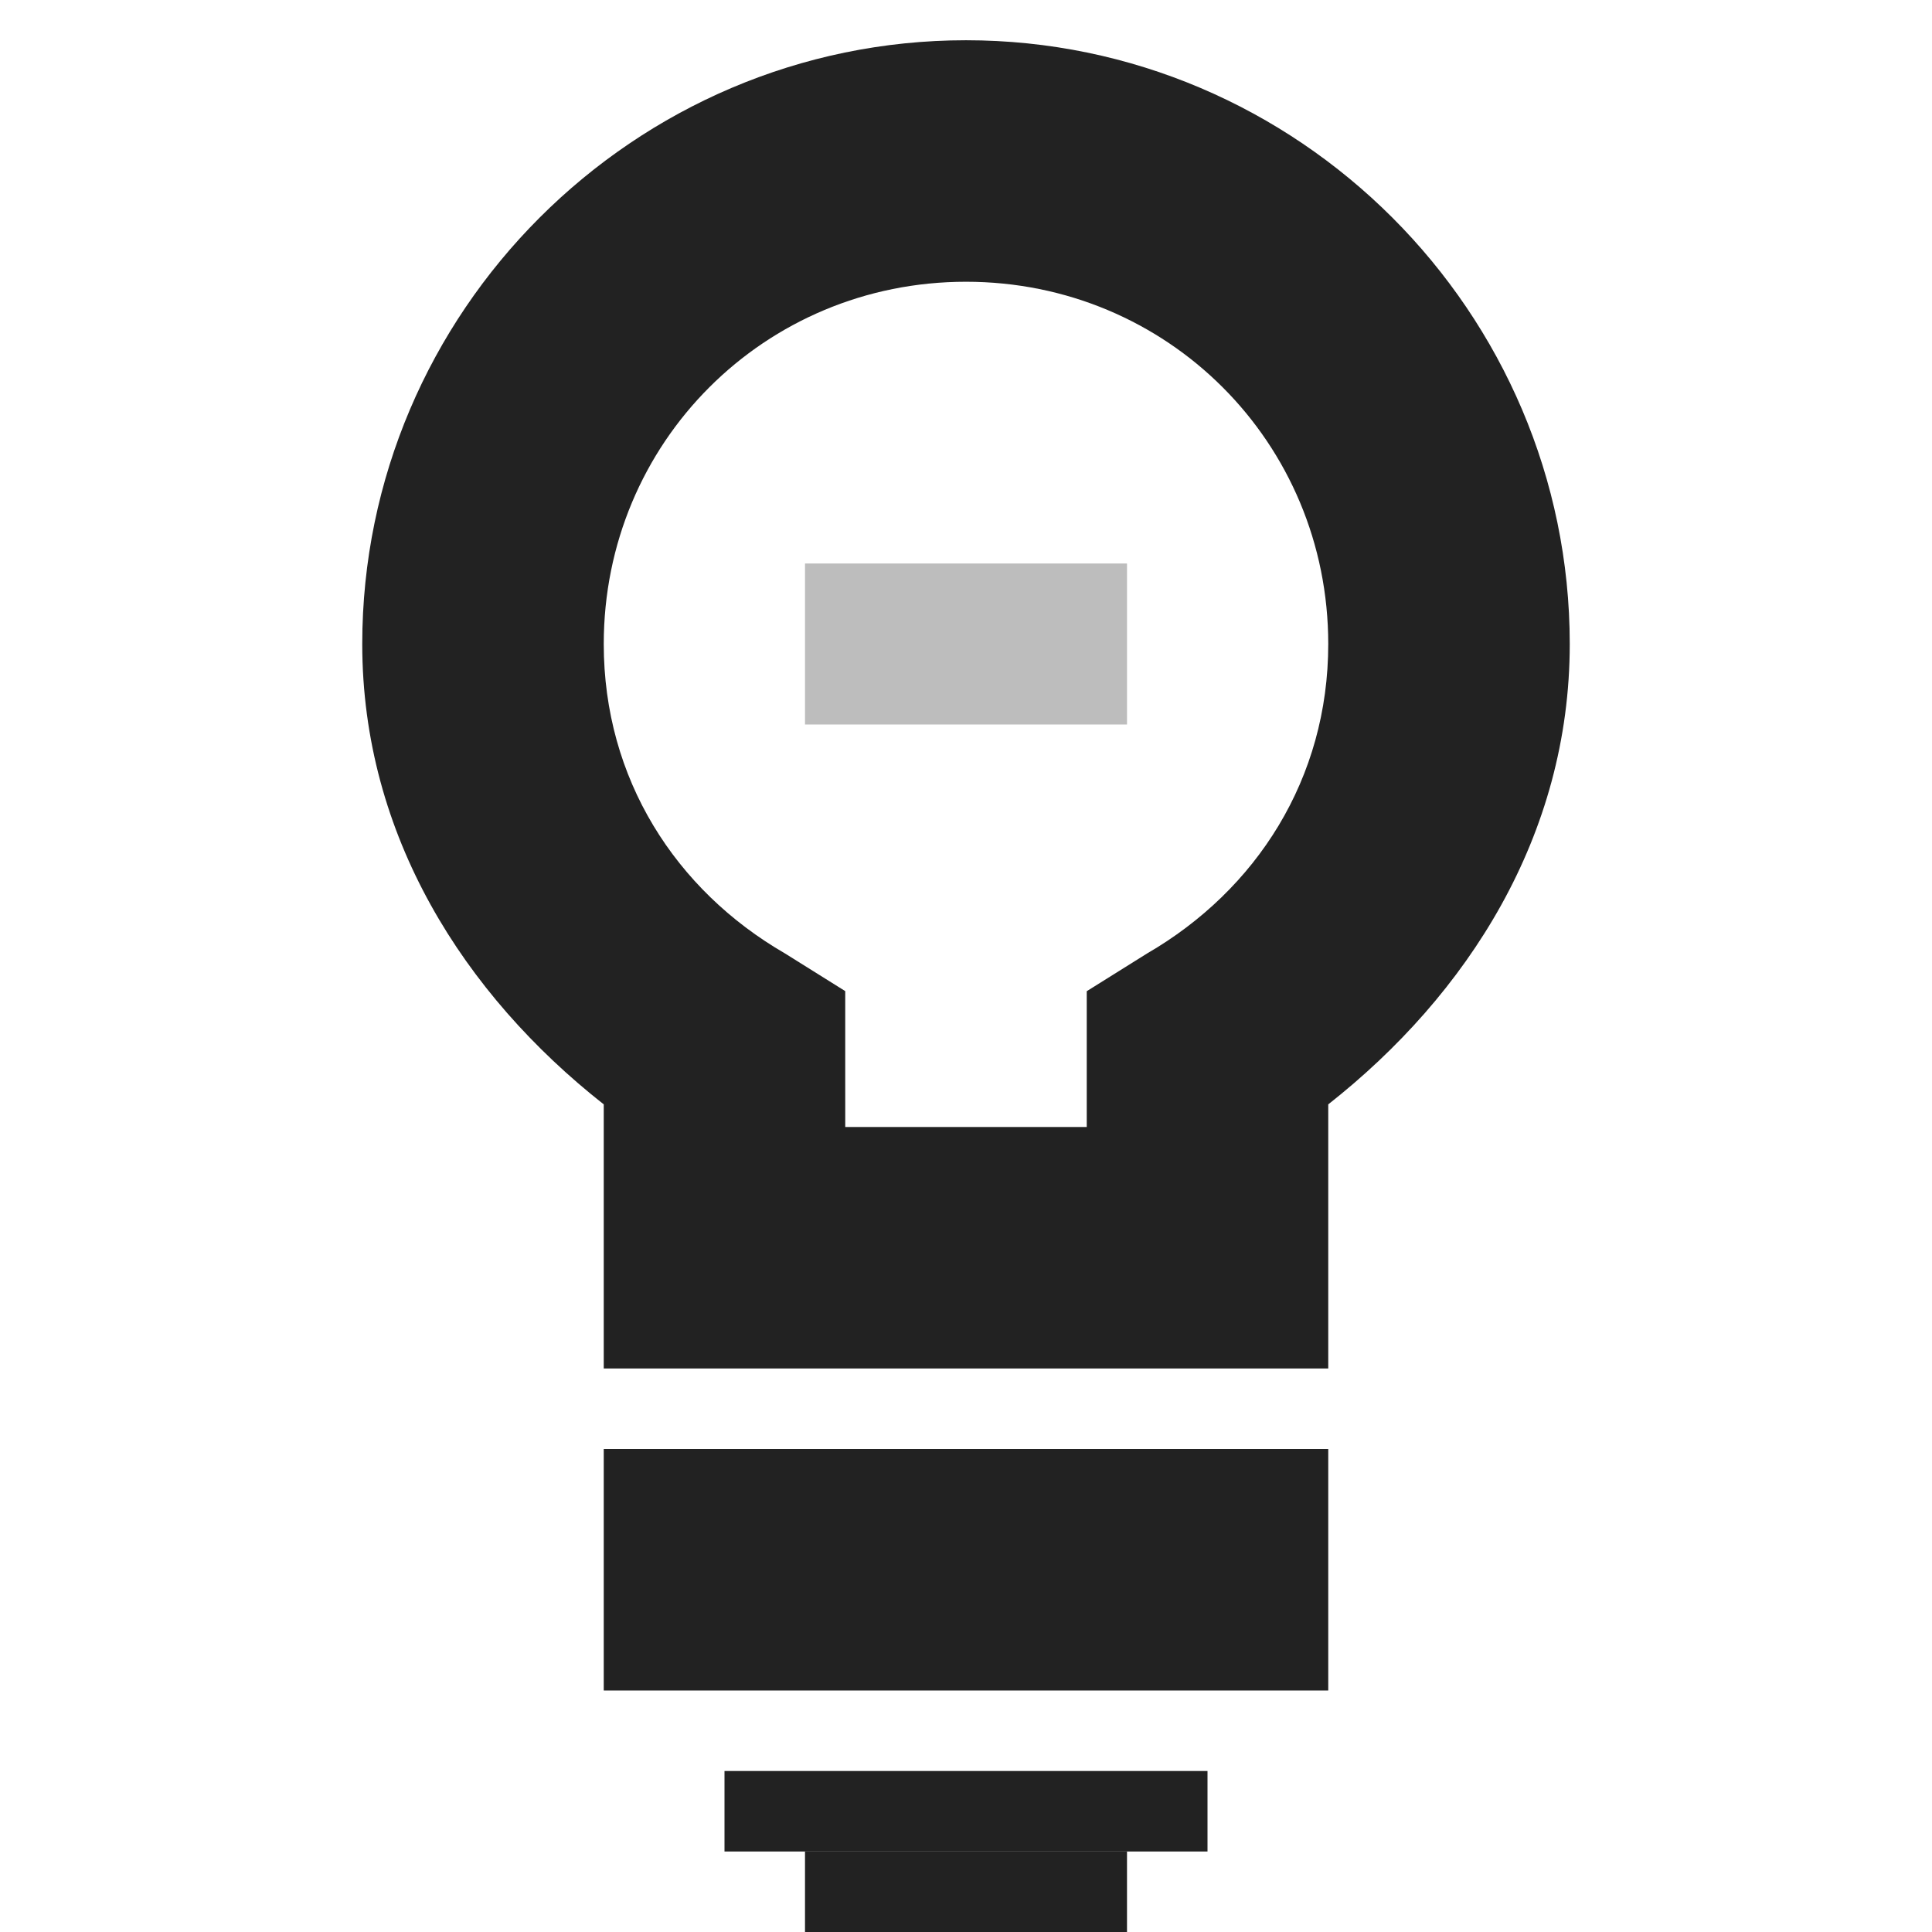 <?xml version="1.0" encoding="UTF-8" standalone="no"?>
<svg
   xmlns:osb="http://www.openswatchbook.org/uri/2009/osb"
   xmlns:dc="http://purl.org/dc/elements/1.1/"
   xmlns:cc="http://creativecommons.org/ns#"
   xmlns:rdf="http://www.w3.org/1999/02/22-rdf-syntax-ns#"
   xmlns:svg="http://www.w3.org/2000/svg"
   xmlns="http://www.w3.org/2000/svg"
   xmlns:xlink="http://www.w3.org/1999/xlink"
   xmlns:sodipodi="http://sodipodi.sourceforge.net/DTD/sodipodi-0.dtd"
   xmlns:inkscape="http://www.inkscape.org/namespaces/inkscape"
   viewBox="0 0 24 24"
   id="svg7384"
   height="24"
   width="24"
   version="1.1"
   inkscape:version="0.91 r13725"
   sodipodi:docname="gimp-info.svg">
  <sodipodi:namedview
     pagecolor="#000000"
     bordercolor="#a6a6a6"
     borderopacity="1"
     objecttolerance="10"
     gridtolerance="10"
     guidetolerance="10"
     inkscape:pageopacity="0"
     inkscape:pageshadow="2"
     inkscape:window-width="1920"
     inkscape:window-height="1016"
     id="namedview1510"
     showgrid="true"
     inkscape:zoom="14.75"
     inkscape:cx="-7.6794465"
     inkscape:cy="17.222812"
     inkscape:window-x="0"
     inkscape:window-y="27"
     inkscape:window-maximized="1"
     inkscape:current-layer="svg7384">
    <inkscape:grid
       type="xygrid"
       id="grid4159" />
  </sodipodi:namedview>
  <defs
     id="defs7386">
    <linearGradient
       osb:paint="solid"
       id="linearGradient8074">
      <stop
         id="stop8072"
         offset="0"
         style="stop-color:#222222;stop-opacity:1;" />
    </linearGradient>
    <linearGradient
       osb:paint="solid"
       id="linearGradient7561">
      <stop
         id="stop7558"
         offset="0"
         style="stop-color:#474747;stop-opacity:1;" />
    </linearGradient>
    <linearGradient
       osb:paint="solid"
       id="linearGradient7548">
      <stop
         id="stop7546"
         offset="0"
         style="stop-color:#000000;stop-opacity:1;" />
    </linearGradient>
    <linearGradient
       osb:paint="solid"
       id="linearGradient7542">
      <stop
         id="stop7538"
         offset="0"
         style="stop-color:#111111;stop-opacity:1;" />
    </linearGradient>
    <linearGradient
       gradientTransform="matrix(0,-735328.32,170712.69,0,2464326300,577972450)"
       osb:paint="solid"
       id="linearGradient19282">
      <stop
         id="stop19284"
         offset="0"
         style="stop-color:#313131;stop-opacity:1;" />
    </linearGradient>
    <linearGradient
       gradientTransform="matrix(0.347,0,0,0.306,-113.352,362.039)"
       osb:paint="solid"
       id="linearGradient19282-4">
      <stop
         id="stop19284-0"
         offset="0"
         style="stop-color:#222222;stop-opacity:1;" />
    </linearGradient>
    <linearGradient
       gradientTransform="matrix(1.5,0,0,1,541.242,-259.251)"
       gradientUnits="userSpaceOnUse"
       y2="414.5"
       x2="51"
       y1="414.5"
       x1="47"
       id="linearGradient10230"
       xlink:href="#linearGradient19282-4" />
    <linearGradient
       gradientTransform="matrix(1.5,0,0,1.5,541.242,-399.377)"
       gradientUnits="userSpaceOnUse"
       y2="412"
       x2="52"
       y1="412"
       x1="46"
       id="linearGradient10232"
       xlink:href="#linearGradient19282-4" />
    <linearGradient
       gradientTransform="matrix(2,0,0,2,1199.657,-101.503)"
       gradientUnits="userSpaceOnUse"
       y2="187.5"
       x2="-191"
       y1="187.5"
       x1="-193"
       id="linearGradient10234"
       xlink:href="#linearGradient19282-4" />
    <linearGradient
       gradientTransform="matrix(1.5,0,0,1.5,541.242,-398.877)"
       gradientUnits="userSpaceOnUse"
       y2="404.5"
       x2="54"
       y1="404.5"
       x1="44"
       id="linearGradient10236"
       xlink:href="#linearGradient19282-4" />
    <linearGradient
       gradientTransform="translate(364.828,-258.251)"
       gradientUnits="userSpaceOnUse"
       y2="414.5"
       x2="51"
       y1="414.5"
       x1="47"
       id="linearGradient10230-7"
       xlink:href="#linearGradient19282-4" />
  </defs>
  <g
     id="g4213">
    <path
       inkscape:connector-curvature="0"
       id="path4561"
       d="m 12,0.5 c -4.124,0 -7.5,3.376 -7.5,7.5 0,2.379 1.267,4.355 3,5.719 l 0,3.281 3e-4,0 1.5,0 6,0 1.5,0 -3e-4,0 0,-3.281 c 1.733,-1.364 3,-3.339 3,-5.719 0,-4.124 -3.376,-7.5 -7.5,-7.5 z m 0,3 c 2.503,0 4.5,1.997 4.5,4.5 0,1.674 -0.893,3.057 -2.25,3.844 l -0.75,0.469 0,0.844 L 13.5,14 l -3,0 -3e-4,-0.844 0,-0.844 -0.75,-0.469 C 8.392,11.057 7.5,9.674 7.5,8 c 0,-2.503 1.997,-4.5 4.5,-4.5 z"
       style="color:#ffffff;font-style:normal;font-variant:normal;font-weight:normal;font-stretch:normal;font-size:medium;line-height:normal;font-family:Sans;-inkscape-font-specification:Sans;text-indent:0;text-align:start;text-decoration:none;text-decoration-line:none;letter-spacing:normal;word-spacing:normal;text-transform:none;direction:ltr;writing-mode:lr-tb;baseline-shift:baseline;text-anchor:start;display:inline;overflow:visible;visibility:visible;fill:url(#linearGradient10236);fill-opacity:1;stroke:none;stroke-width:2;marker:none;enable-background:accumulate" />
    <path
       inkscape:connector-curvature="0"
       id="path4488-4"
       d="m 9,22 0,1 6,0 0,-1 z"
       style="color:#ffffff;font-style:normal;font-variant:normal;font-weight:normal;font-stretch:normal;font-size:medium;line-height:normal;font-family:Sans;-inkscape-font-specification:Sans;text-indent:0;text-align:start;text-decoration:none;text-decoration-line:none;letter-spacing:normal;word-spacing:normal;text-transform:none;direction:ltr;writing-mode:lr-tb;baseline-shift:baseline;text-anchor:start;display:inline;overflow:visible;visibility:visible;fill:url(#linearGradient10230);fill-opacity:1;fill-rule:nonzero;stroke:none;stroke-width:1;marker:none;enable-background:accumulate" />
    <path
       inkscape:connector-curvature="0"
       id="path4488-4-7"
       d="m 7.5,18 0,3 9,0 0,-3 z"
       style="color:#ffffff;font-style:normal;font-variant:normal;font-weight:normal;font-stretch:normal;font-size:medium;line-height:normal;font-family:Sans;-inkscape-font-specification:Sans;text-indent:0;text-align:start;text-decoration:none;text-decoration-line:none;letter-spacing:normal;word-spacing:normal;text-transform:none;direction:ltr;writing-mode:lr-tb;baseline-shift:baseline;text-anchor:start;display:inline;overflow:visible;visibility:visible;fill:url(#linearGradient10232);fill-opacity:1;fill-rule:nonzero;stroke:none;stroke-width:1;marker:none;enable-background:accumulate" />
    <rect
       y="7"
       x="10"
       height="2"
       width="4"
       id="rect29445"
       style="opacity:0.3;fill:url(#linearGradient10234);fill-opacity:1;stroke:none" />
    <path
       inkscape:connector-curvature="0"
       id="path4488-4-4"
       d="m 10,23 0,1 4,0 0,-1 z"
       style="color:#ffffff;font-style:normal;font-variant:normal;font-weight:normal;font-stretch:normal;font-size:medium;line-height:normal;font-family:Sans;-inkscape-font-specification:Sans;text-indent:0;text-align:start;text-decoration:none;text-decoration-line:none;letter-spacing:normal;word-spacing:normal;text-transform:none;direction:ltr;writing-mode:lr-tb;baseline-shift:baseline;text-anchor:start;display:inline;overflow:visible;visibility:visible;fill:url(#linearGradient10230-7);fill-opacity:1;fill-rule:nonzero;stroke:none;stroke-width:1;marker:none;enable-background:accumulate" />
  </g>
</svg>
